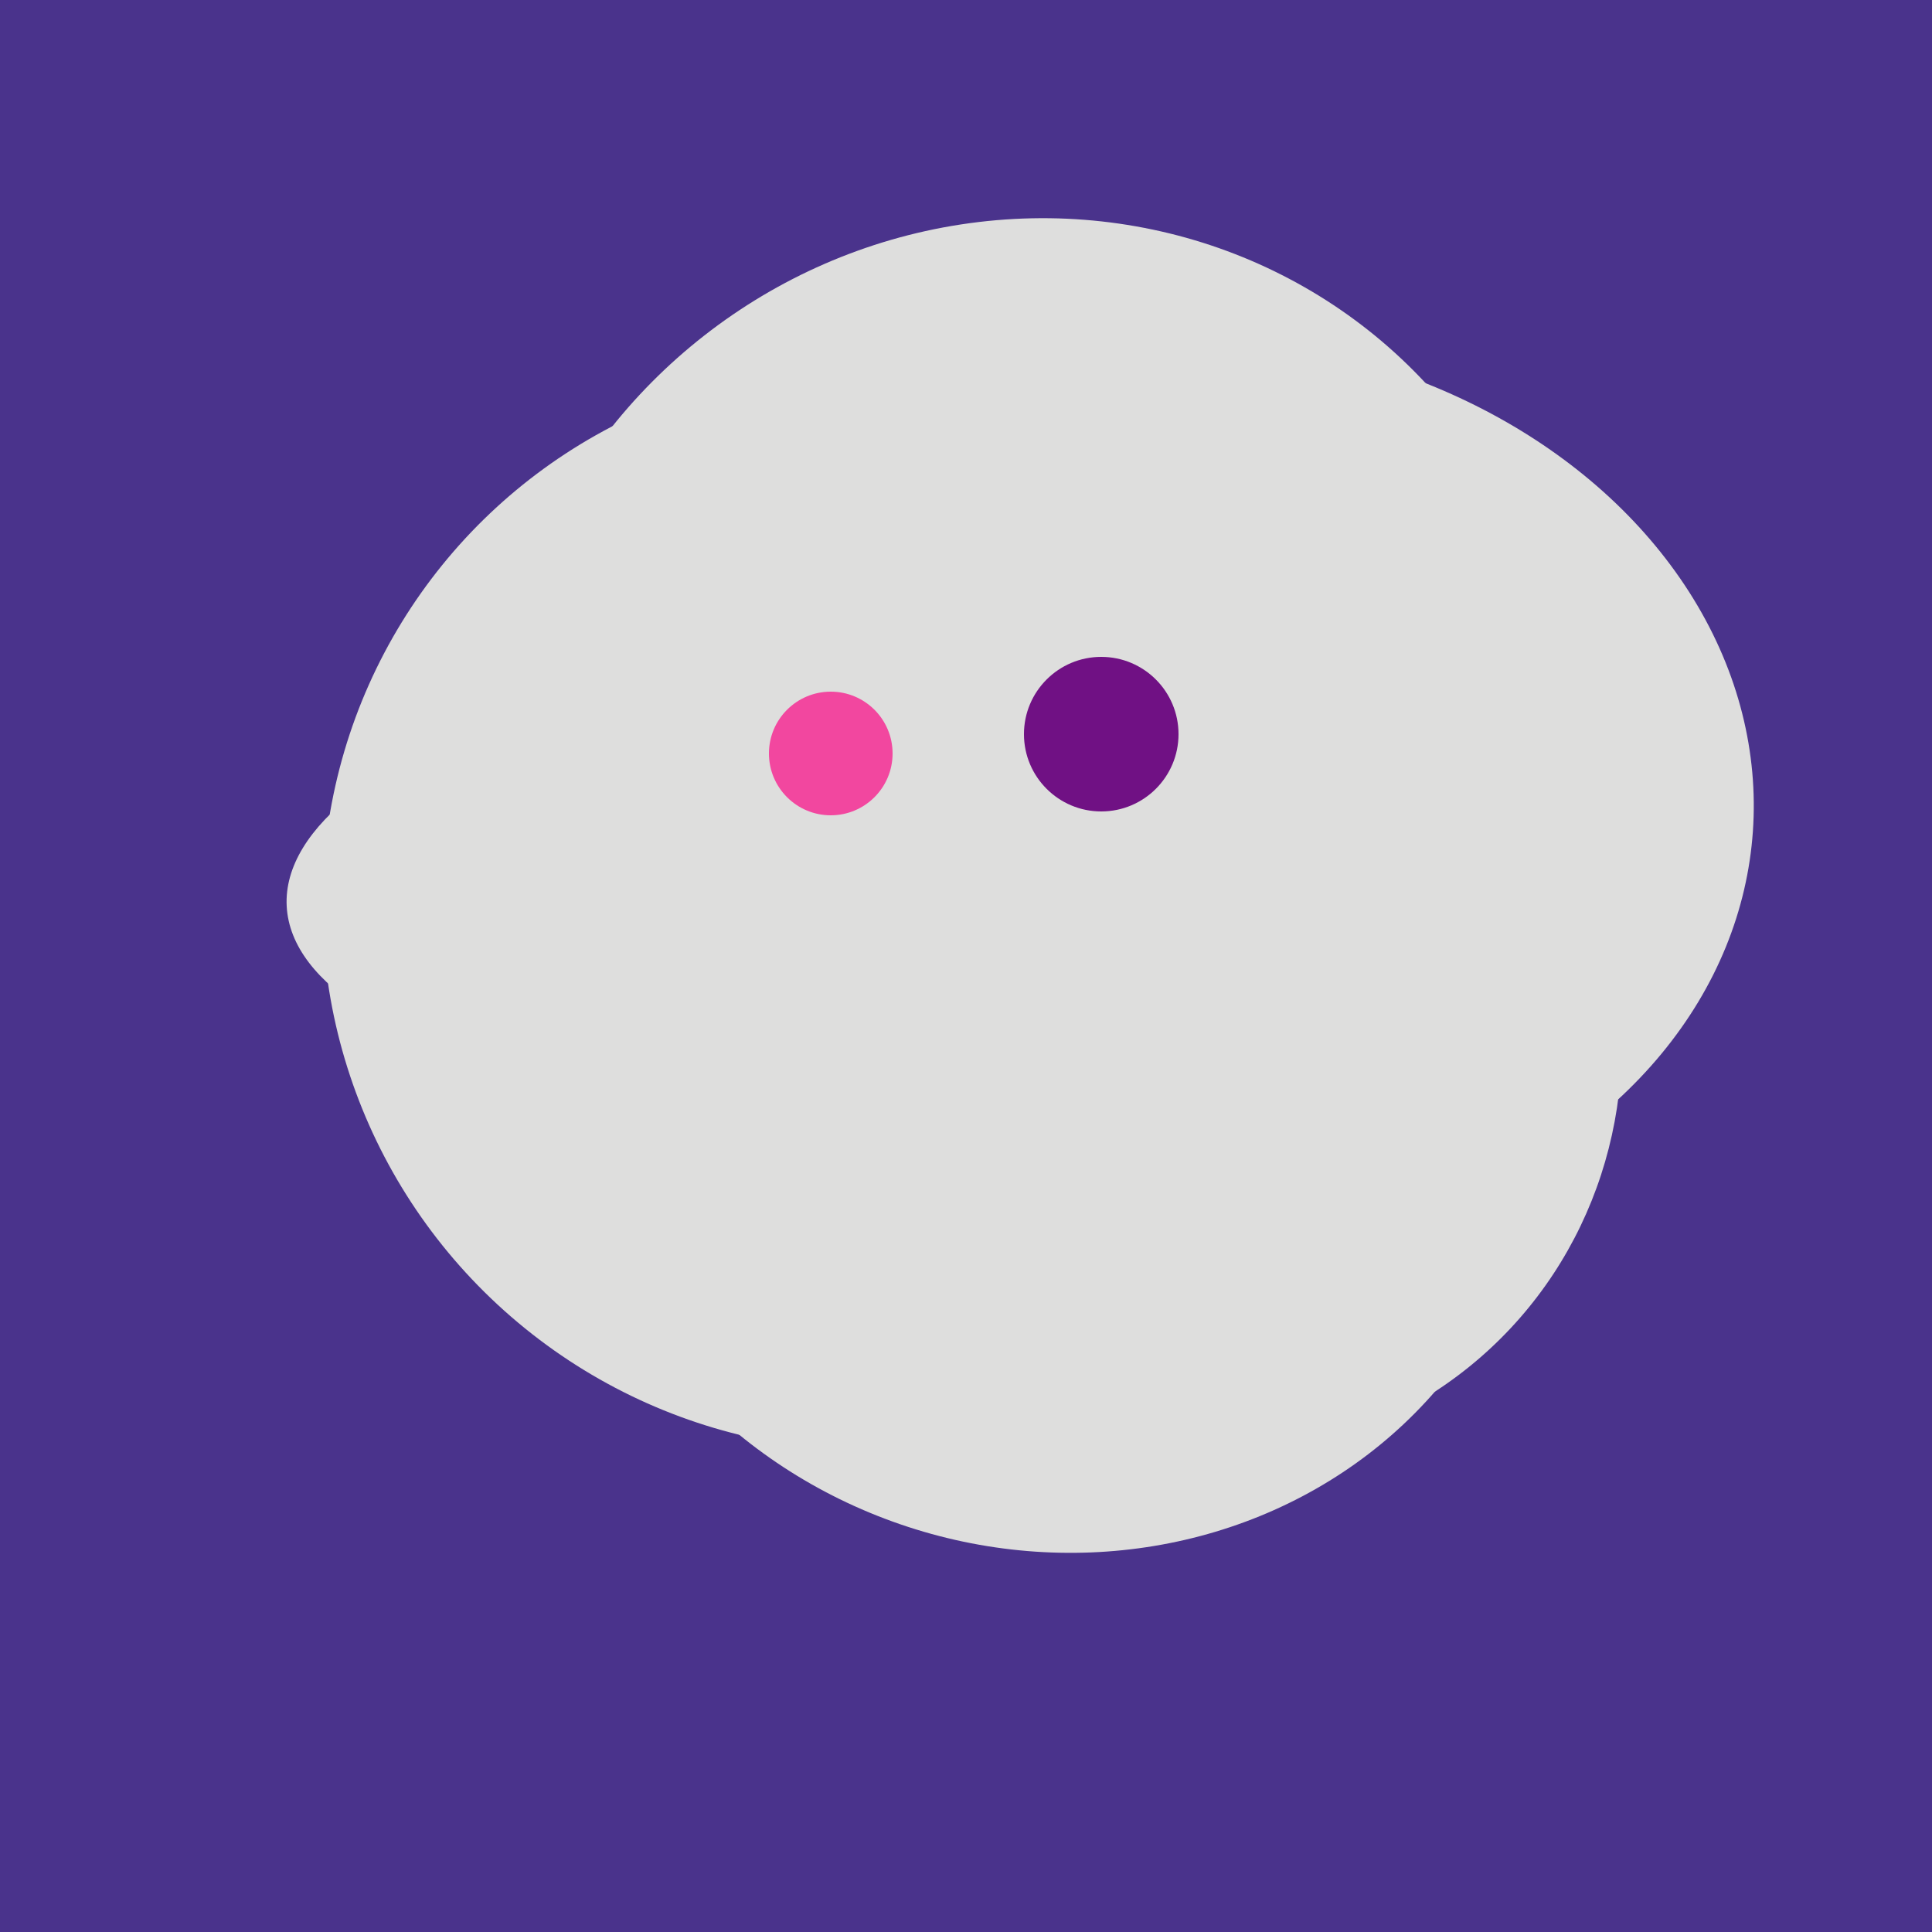 <svg width="500" height="500" xmlns="http://www.w3.org/2000/svg"><rect width="500" height="500" fill="#4a338c"/><ellipse cx="265" cy="216" rx="146" ry="92" transform="rotate(130, 265, 216)" fill="rgb(222,222,221)"/><ellipse cx="235" cy="268" rx="107" ry="138" transform="rotate(276, 235, 268)" fill="rgb(222,222,221)"/><ellipse cx="272" cy="281" rx="120" ry="128" transform="rotate(289, 272, 281)" fill="rgb(222,222,221)"/><ellipse cx="308" cy="205" rx="118" ry="146" transform="rotate(274, 308, 205)" fill="rgb(222,222,221)"/><ellipse cx="218" cy="227" rx="144" ry="57" transform="rotate(177, 218, 227)" fill="rgb(222,222,221)"/><ellipse cx="266" cy="194" rx="140" ry="136" transform="rotate(142, 266, 194)" fill="rgb(222,222,221)"/><ellipse cx="300" cy="217" rx="76" ry="145" transform="rotate(137, 300, 217)" fill="rgb(222,222,221)"/><ellipse cx="309" cy="266" rx="113" ry="109" transform="rotate(49, 309, 266)" fill="rgb(222,222,221)"/><ellipse cx="224" cy="235" rx="140" ry="141" transform="rotate(129, 224, 235)" fill="rgb(222,222,221)"/><circle cx="215" cy="195" r="16" fill="rgb(242,71,159)" /><circle cx="285" cy="190" r="20" fill="rgb(112,17,132)" /></svg>